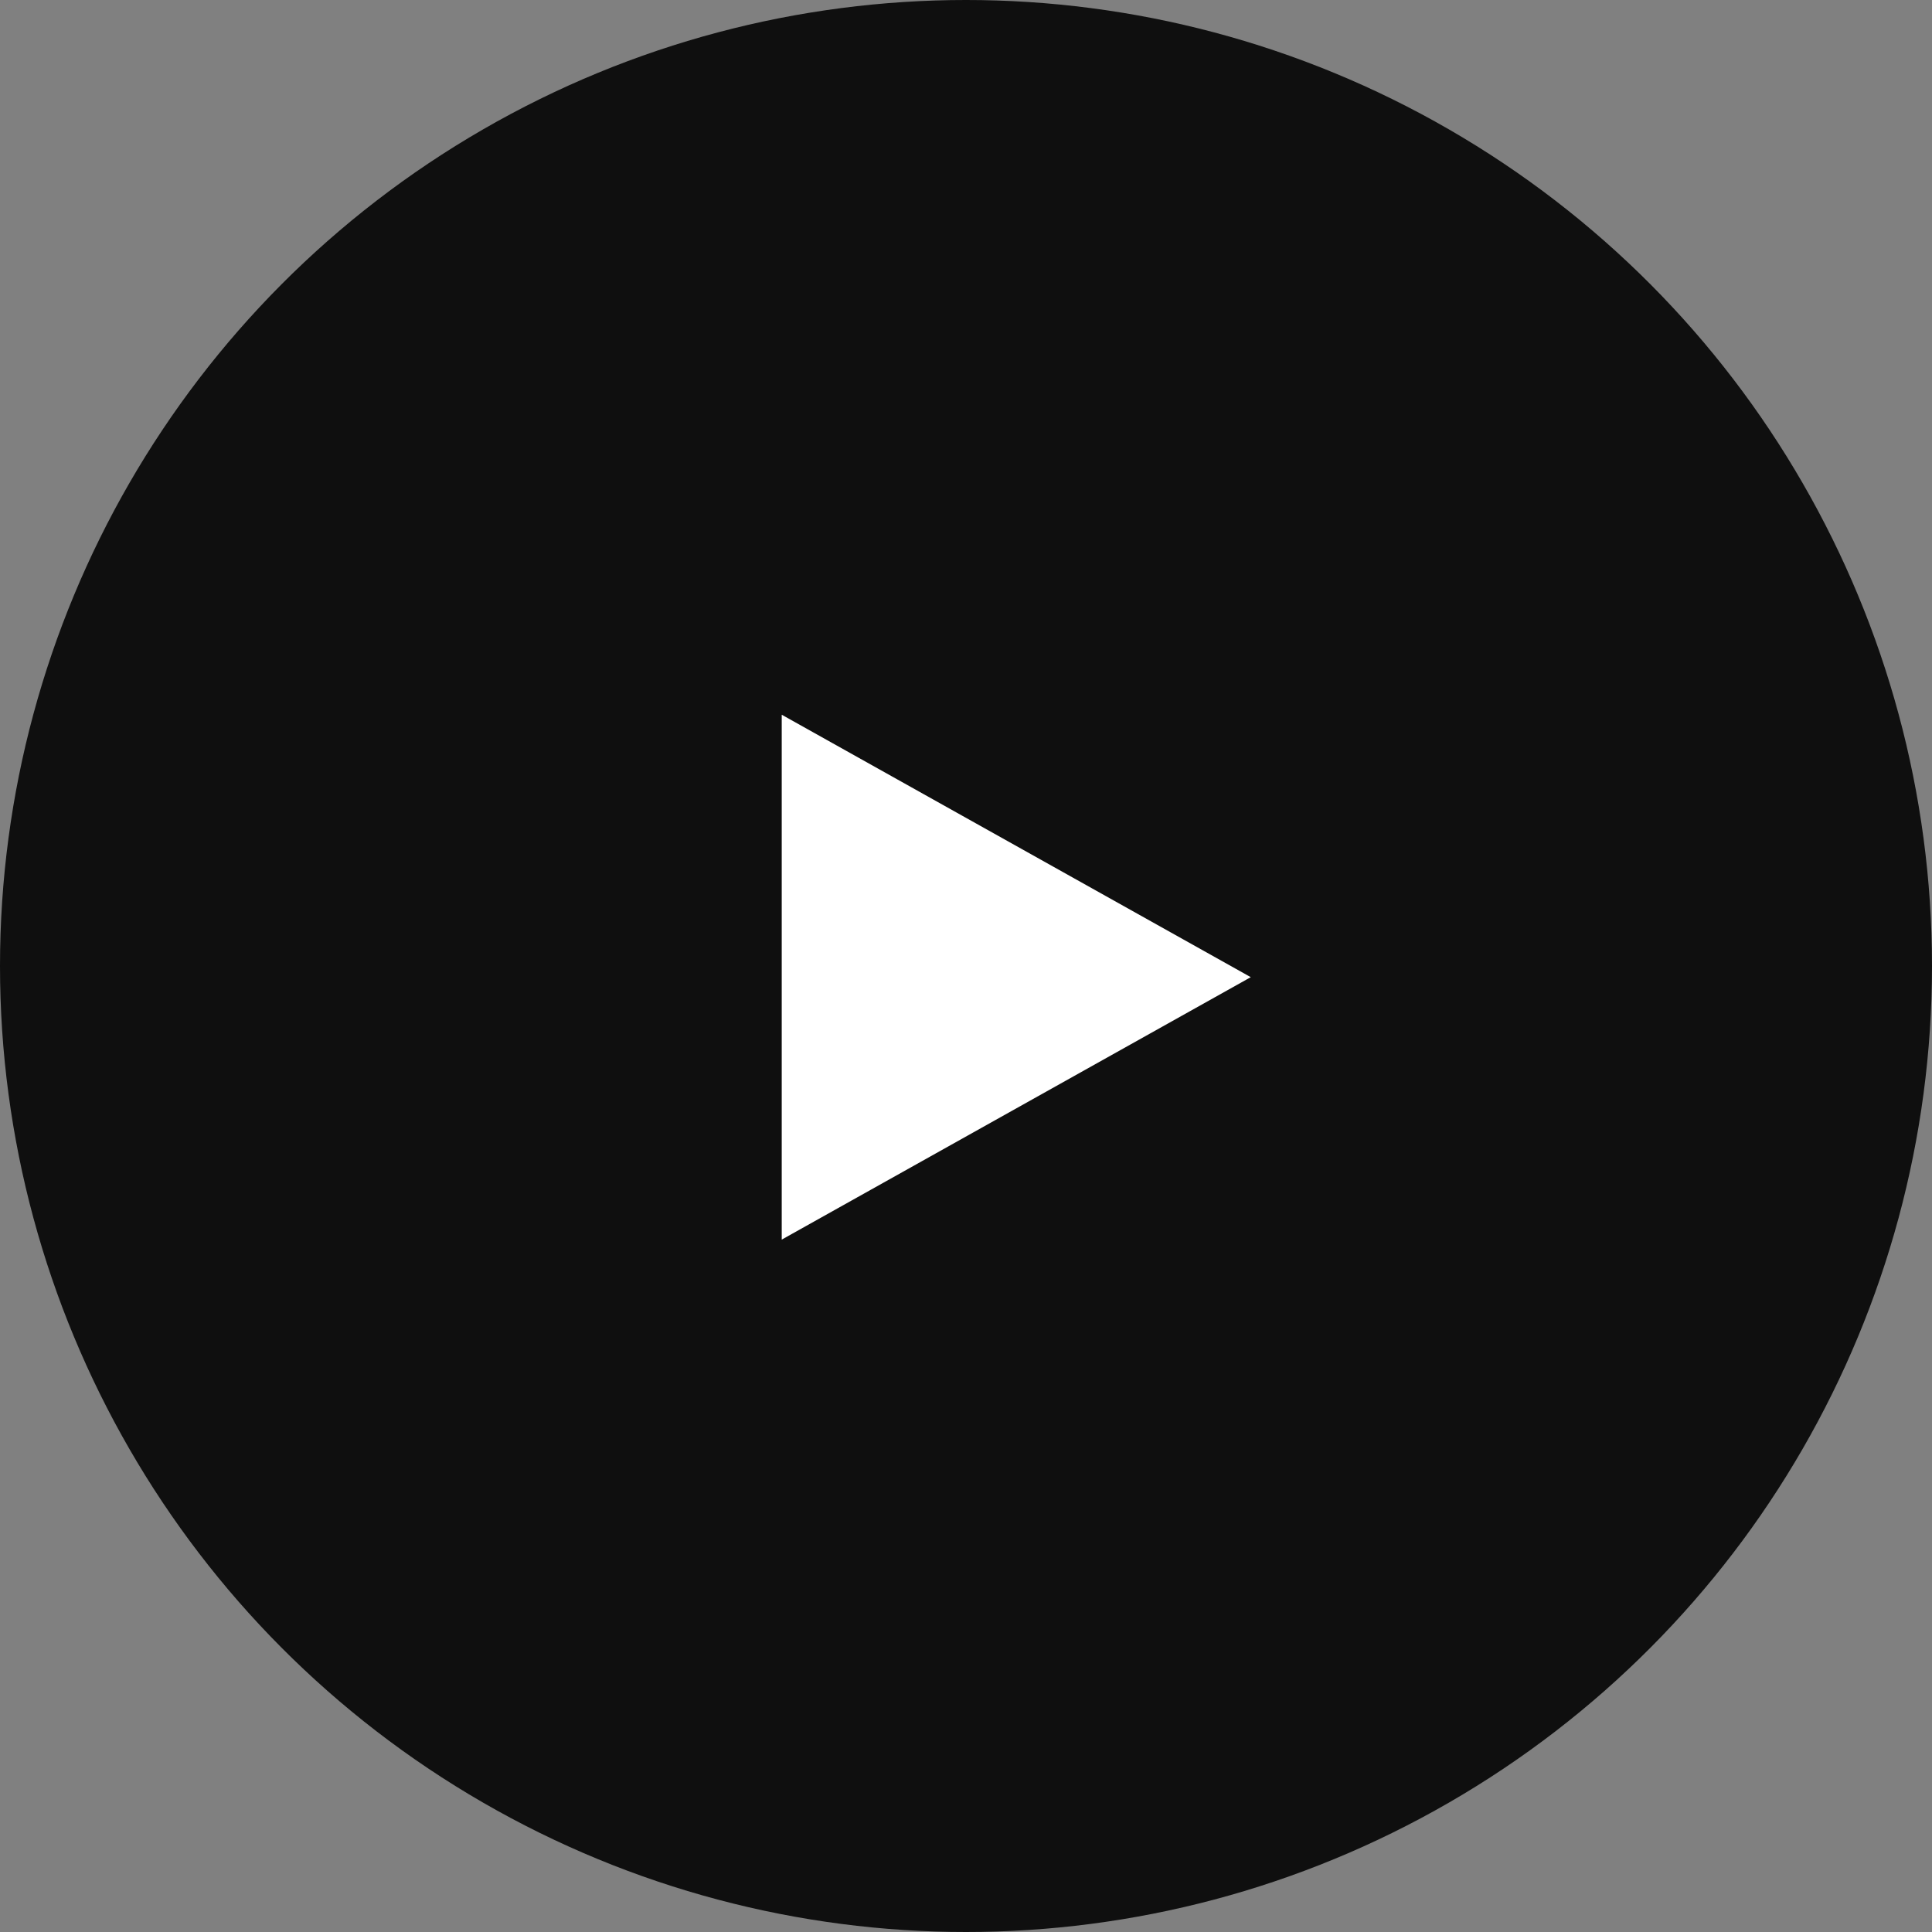 <?xml version="1.0" encoding="UTF-8"?> <svg xmlns="http://www.w3.org/2000/svg" width="173" height="173" viewBox="0 0 173 173" fill="none"><rect x="0" y="0" width="173" height="173" fill="#808080" stroke="none"/> <circle cx="86.5" cy="86.5" r="86.5" fill="#0F0F0F"></circle> <path d="M112 87.5L70 64L70 111L112 87.5Z" fill="white"></path> </svg> 